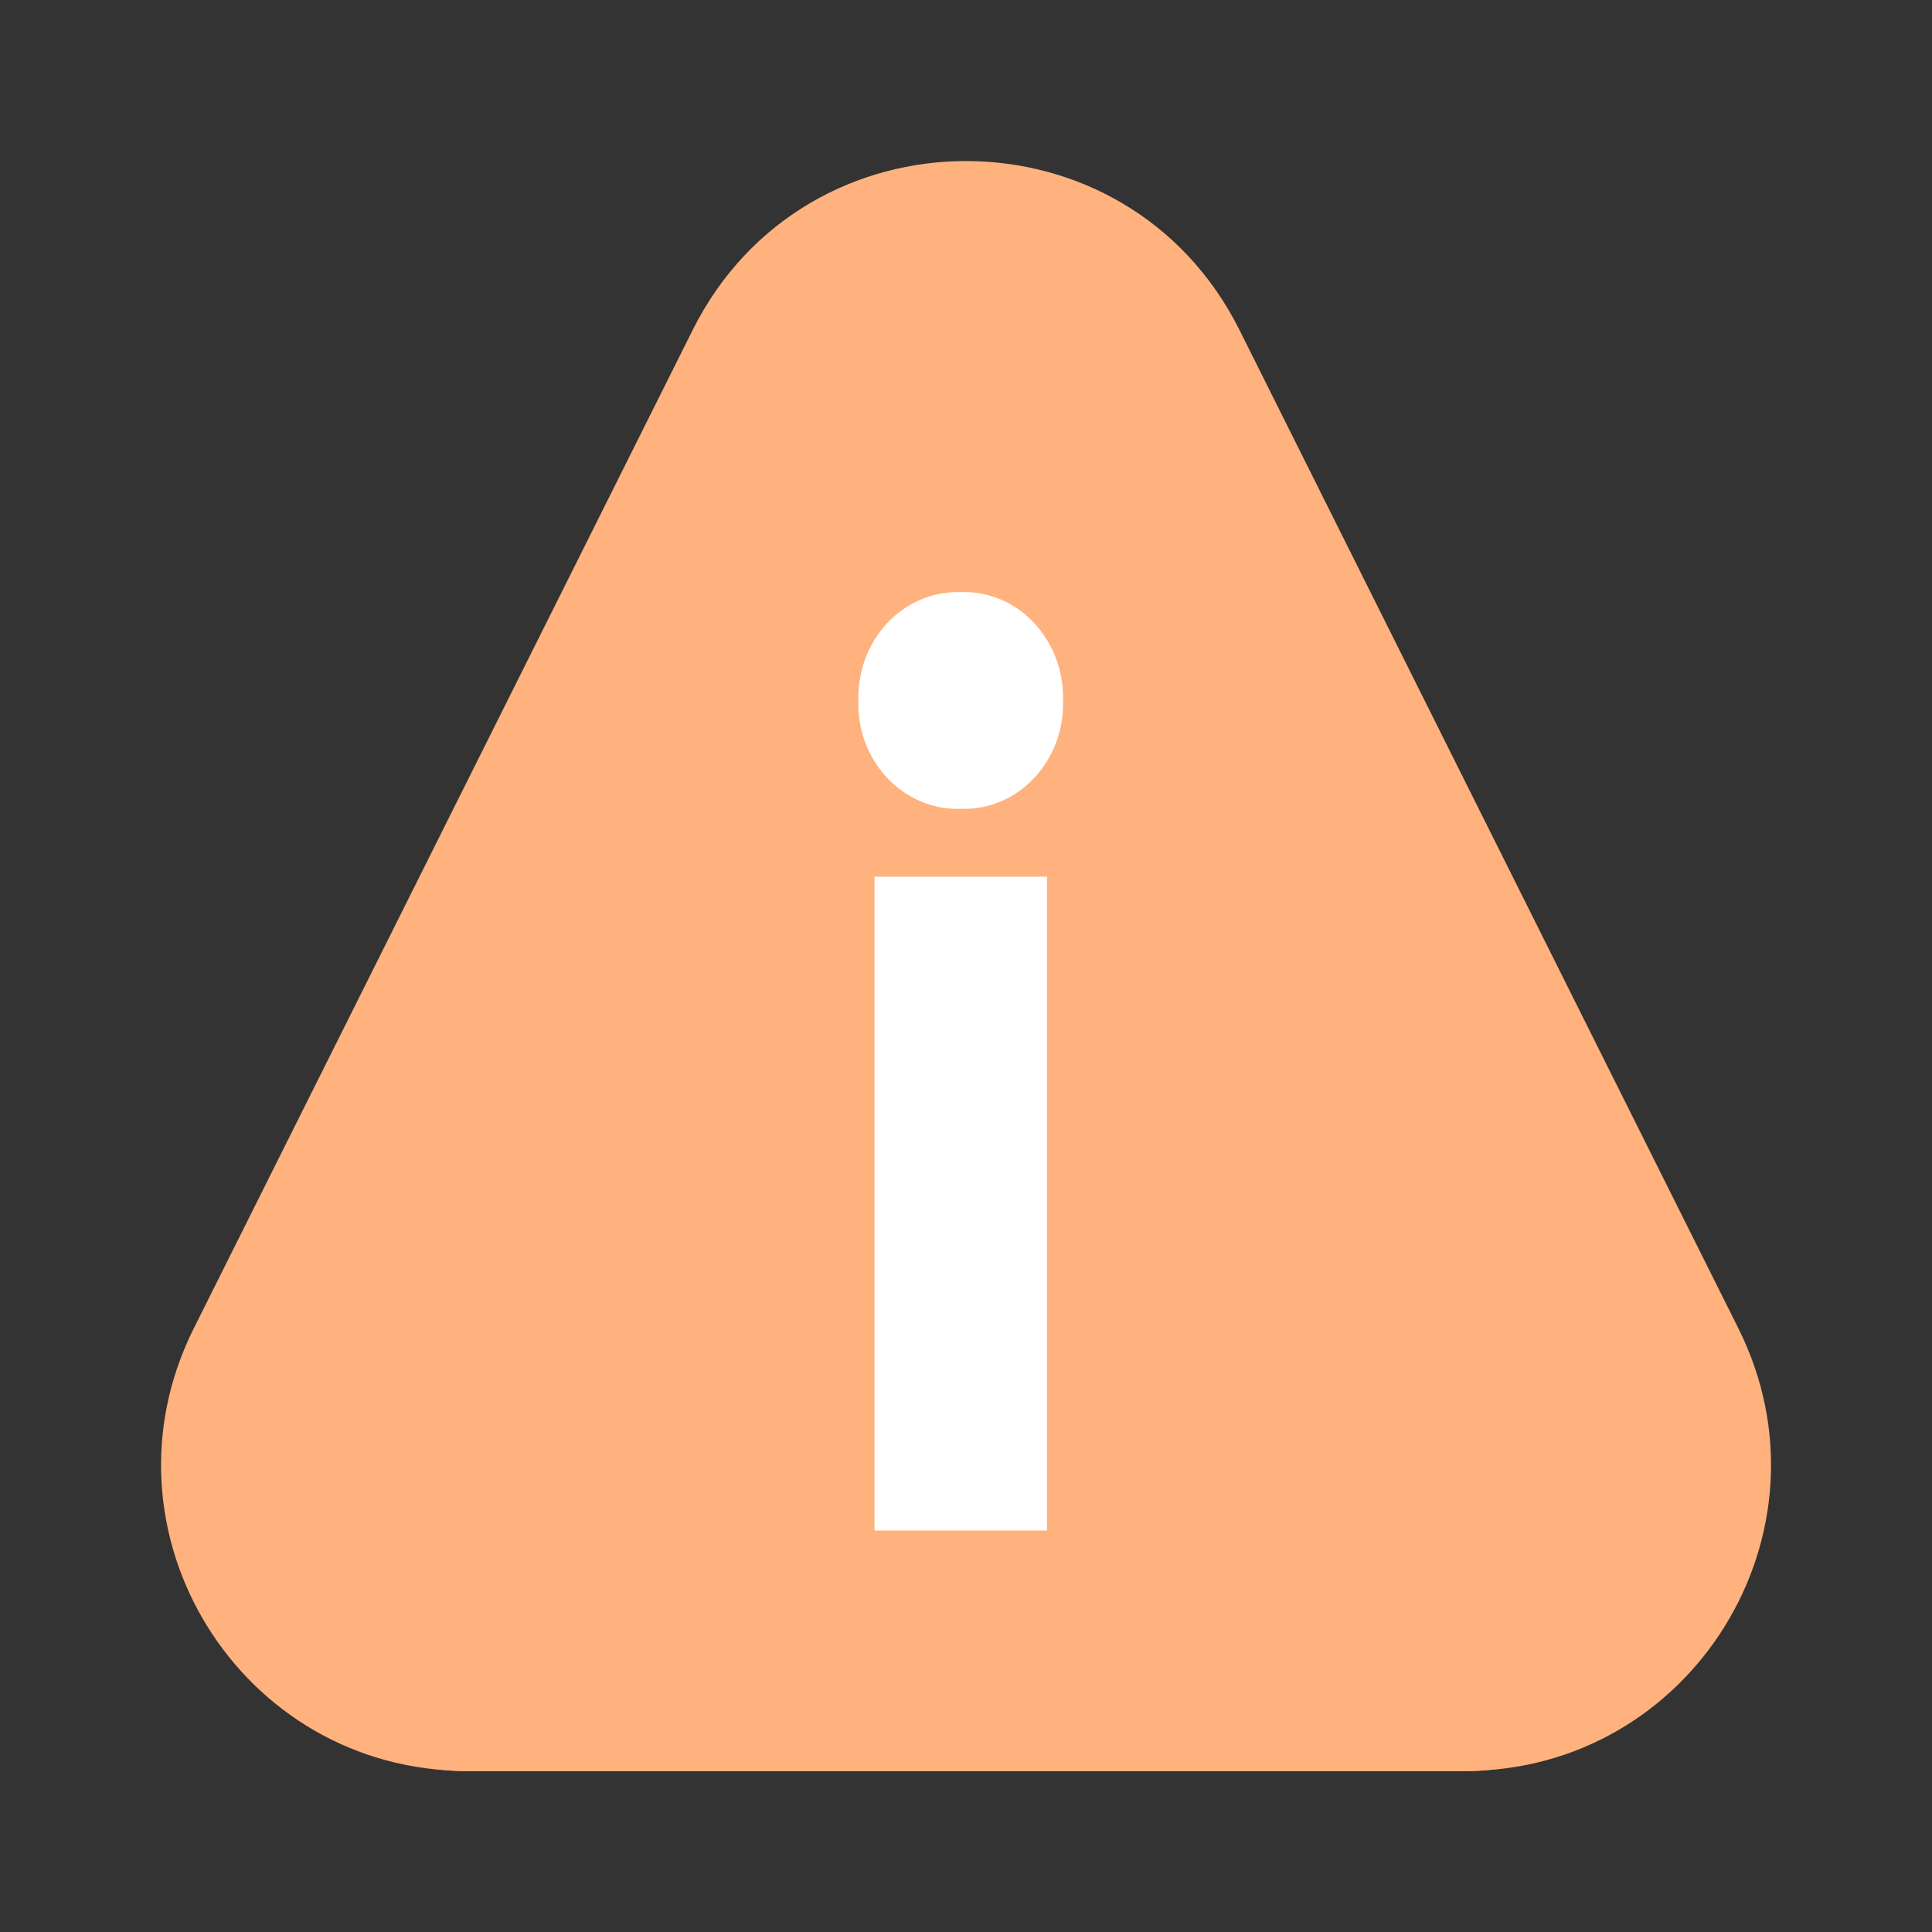<svg width="14" height="14" viewBox="0 0 14 14" fill="none" xmlns="http://www.w3.org/2000/svg">
<rect x="0" y="0" width="14" height="14" fill="#333333" stroke="none"/>
<path d="M10.616 12.835H3.386C2.806 12.835 2.277 12.525 1.972 12.007C1.667 11.489 1.64 10.854 1.9 10.309L5.515 2.713C5.802 2.109 6.358 1.748 7.001 1.748C7.644 1.748 8.199 2.109 8.487 2.713L12.102 10.309C12.361 10.854 12.334 11.489 12.029 12.007C11.724 12.525 11.196 12.835 10.616 12.835Z" fill="#FFB27D"/>
<path d="M7 2.275C6.572 2.275 6.201 2.504 6.01 2.887L2.394 10.121C2.145 10.62 2.345 11.042 2.443 11.2C2.541 11.358 2.828 11.725 3.385 11.725H10.616C11.173 11.725 11.46 11.358 11.558 11.2C11.655 11.042 11.855 10.62 11.606 10.121L7.991 2.887C7.799 2.504 7.429 2.275 7 2.275ZM7 1.167C7.787 1.167 8.574 1.575 8.982 2.392L12.597 9.626C13.333 11.1 12.262 12.833 10.616 12.833H3.385C1.738 12.833 0.667 11.1 1.404 9.626L5.019 2.392C5.427 1.575 6.214 1.167 7 1.167Z" fill="#FFB27D"/>
<path d="M6.965 5.861C6.866 5.865 6.767 5.847 6.674 5.808C6.582 5.769 6.498 5.711 6.428 5.636C6.36 5.563 6.306 5.476 6.27 5.381C6.234 5.285 6.217 5.183 6.22 5.08C6.217 4.976 6.234 4.873 6.269 4.776C6.305 4.679 6.359 4.591 6.428 4.516C6.498 4.441 6.582 4.383 6.674 4.344C6.767 4.305 6.866 4.287 6.965 4.291C7.064 4.287 7.162 4.306 7.253 4.345C7.344 4.383 7.427 4.442 7.495 4.516C7.564 4.591 7.618 4.679 7.654 4.776C7.69 4.873 7.706 4.976 7.703 5.08C7.706 5.183 7.689 5.285 7.653 5.381C7.617 5.476 7.564 5.563 7.495 5.636C7.427 5.71 7.344 5.769 7.253 5.807C7.162 5.846 7.064 5.864 6.965 5.861ZM7.587 6.353V11.091H6.337V6.353H7.587Z" fill="white"/>
</svg>
